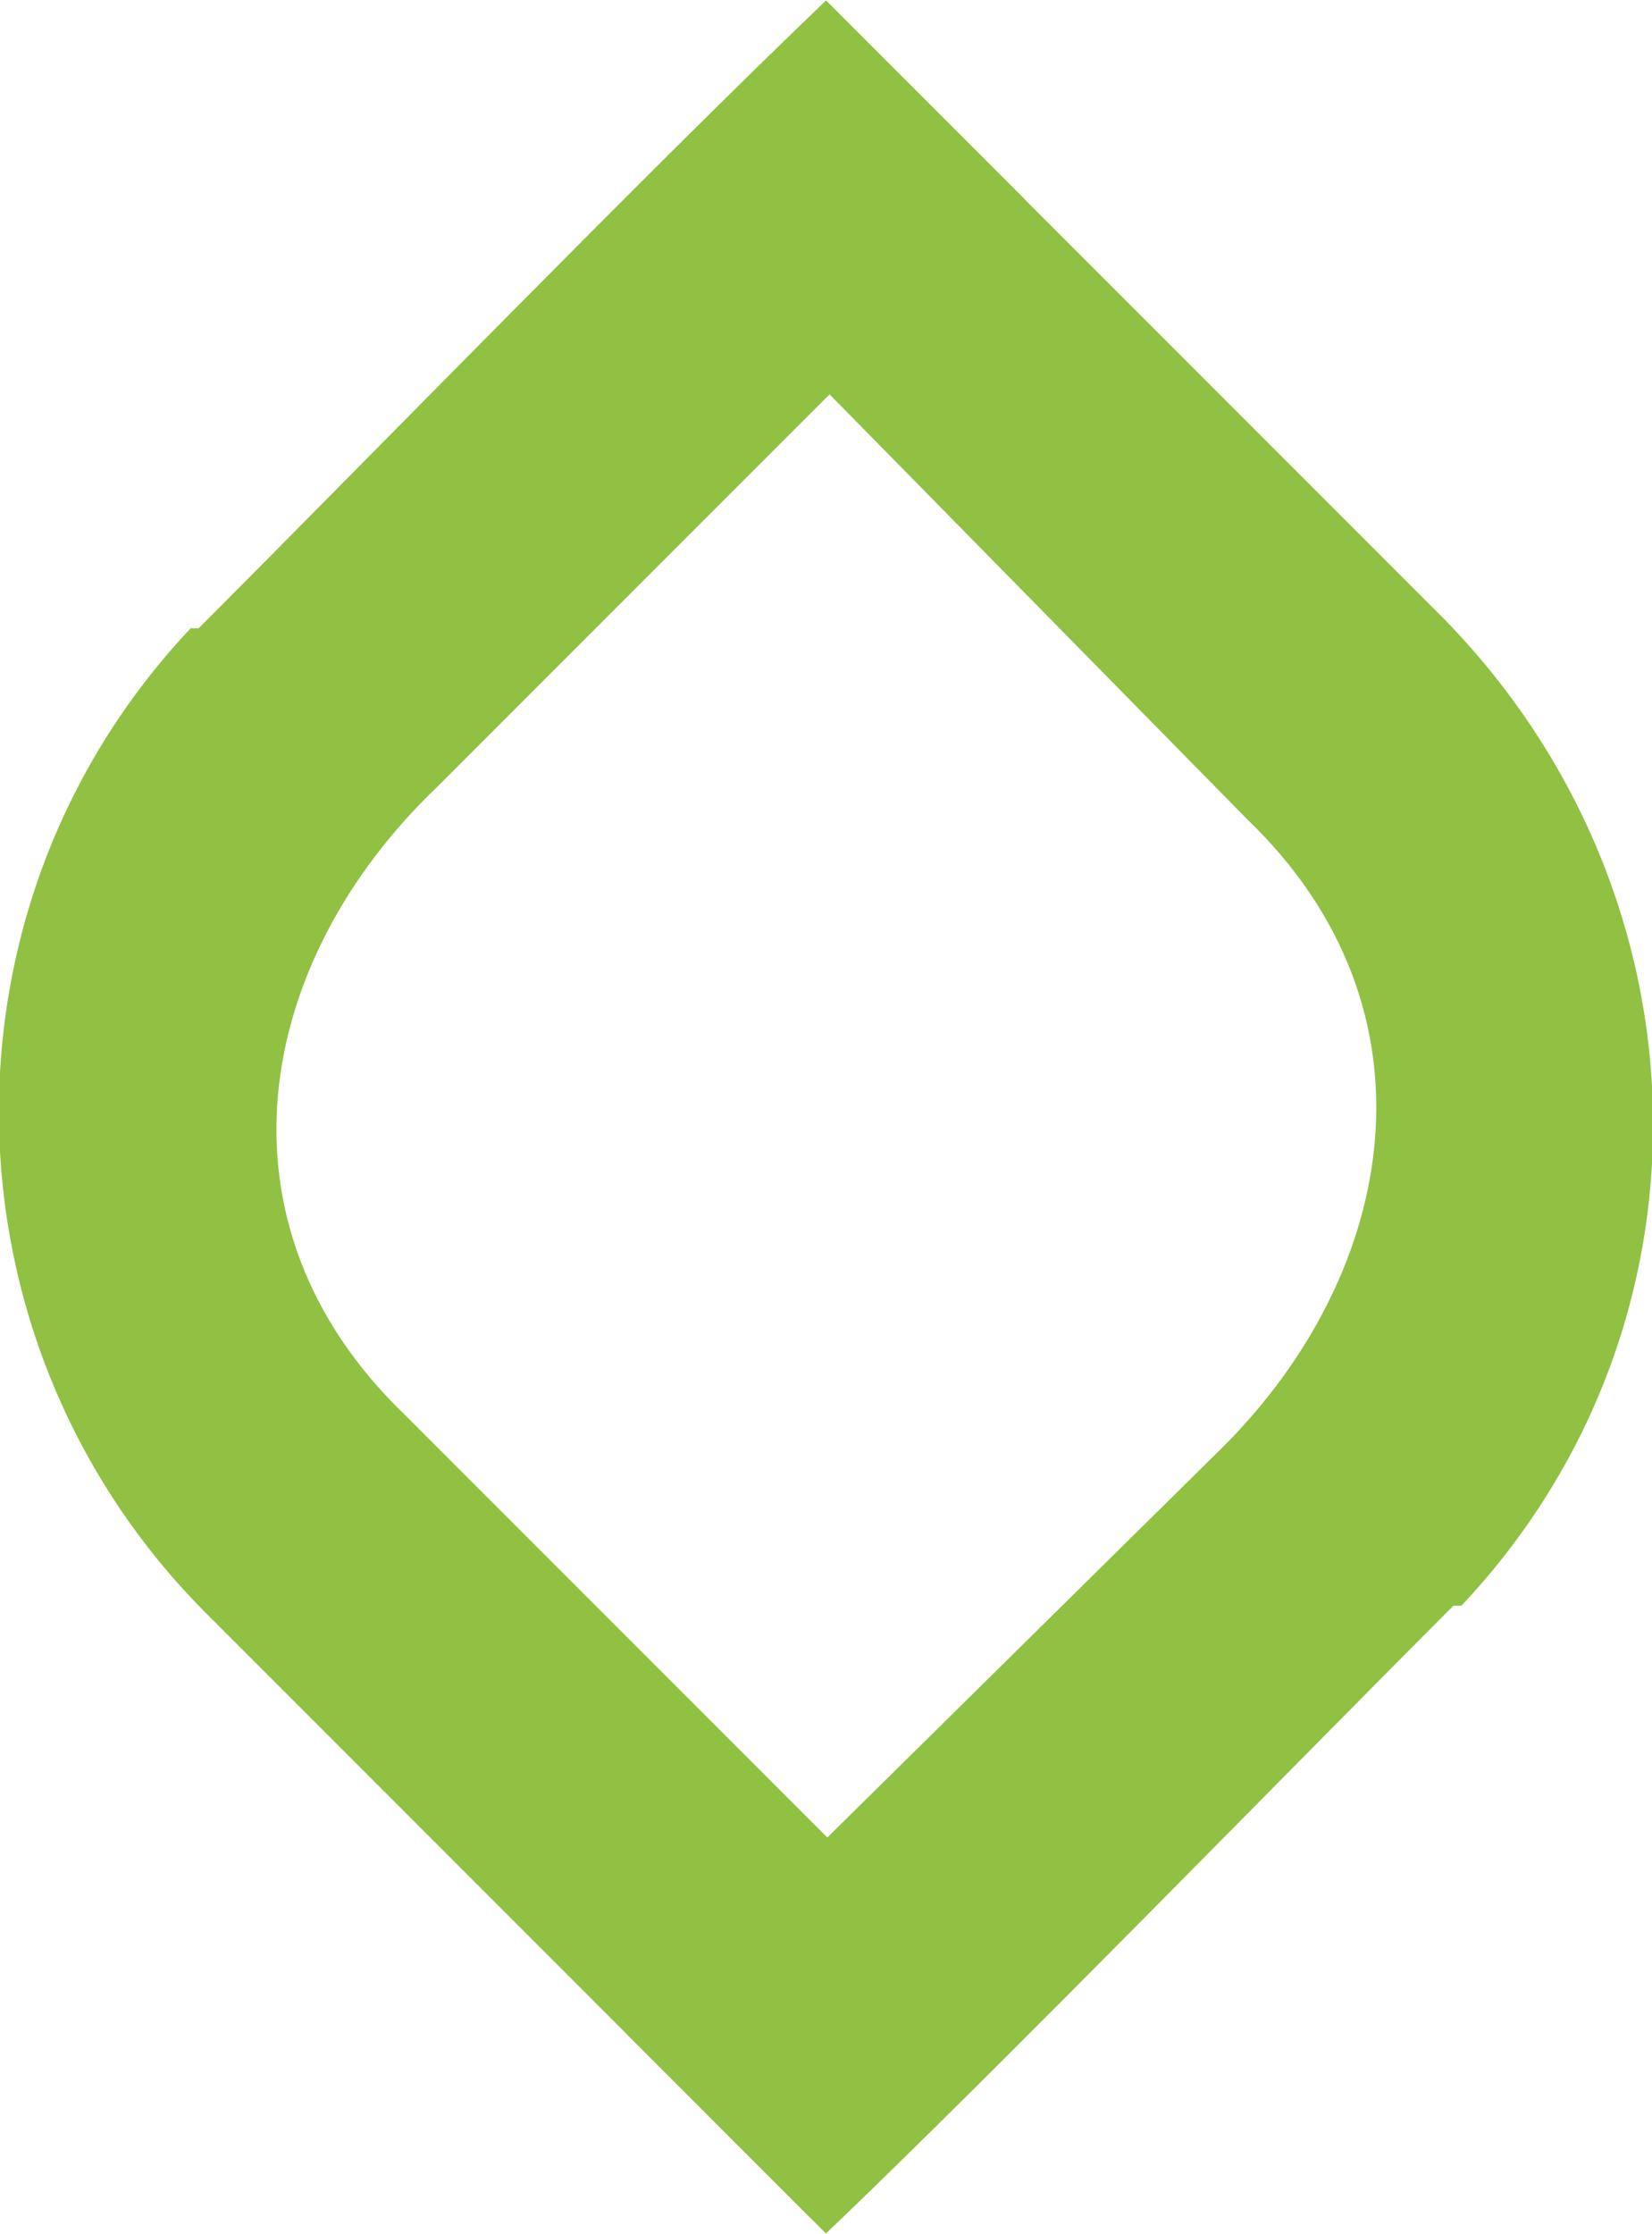 <?xml version="1.0" encoding="UTF-8"?> <!-- Creator: CorelDRAW X7 --> <svg xmlns="http://www.w3.org/2000/svg" xmlns:xlink="http://www.w3.org/1999/xlink" xml:space="preserve" width="45.815mm" height="61.925mm" style="shape-rendering:geometricPrecision; text-rendering:geometricPrecision; image-rendering:optimizeQuality; fill-rule:evenodd; clip-rule:evenodd" viewBox="0 0 208 281"> <defs> <style type="text/css"> <![CDATA[ .fil0 {fill:#90C143} ]]> </style> </defs> <g id="Слой_x0020_1">  <path class="fil0" d="M26 203l76 76c1,1 2,1 2,2 12,-24 19,-30 6,-44l-59 -59c-25,-24 -19,-57 4,-79l74 -74 -25 -25c-22,21 -58,58 -79,79l-1 0c-33,35 -32,90 2,124z"></path> <path class="fil0" d="M182 78l-78 -78 -19 19c1,9 5,17 13,24l59 60c25,24 19,57 -3,79l-75 74 25 25c22,-21 58,-58 79,-79l1 0c33,-35 32,-89 -2,-124z"></path> </g> </svg> 